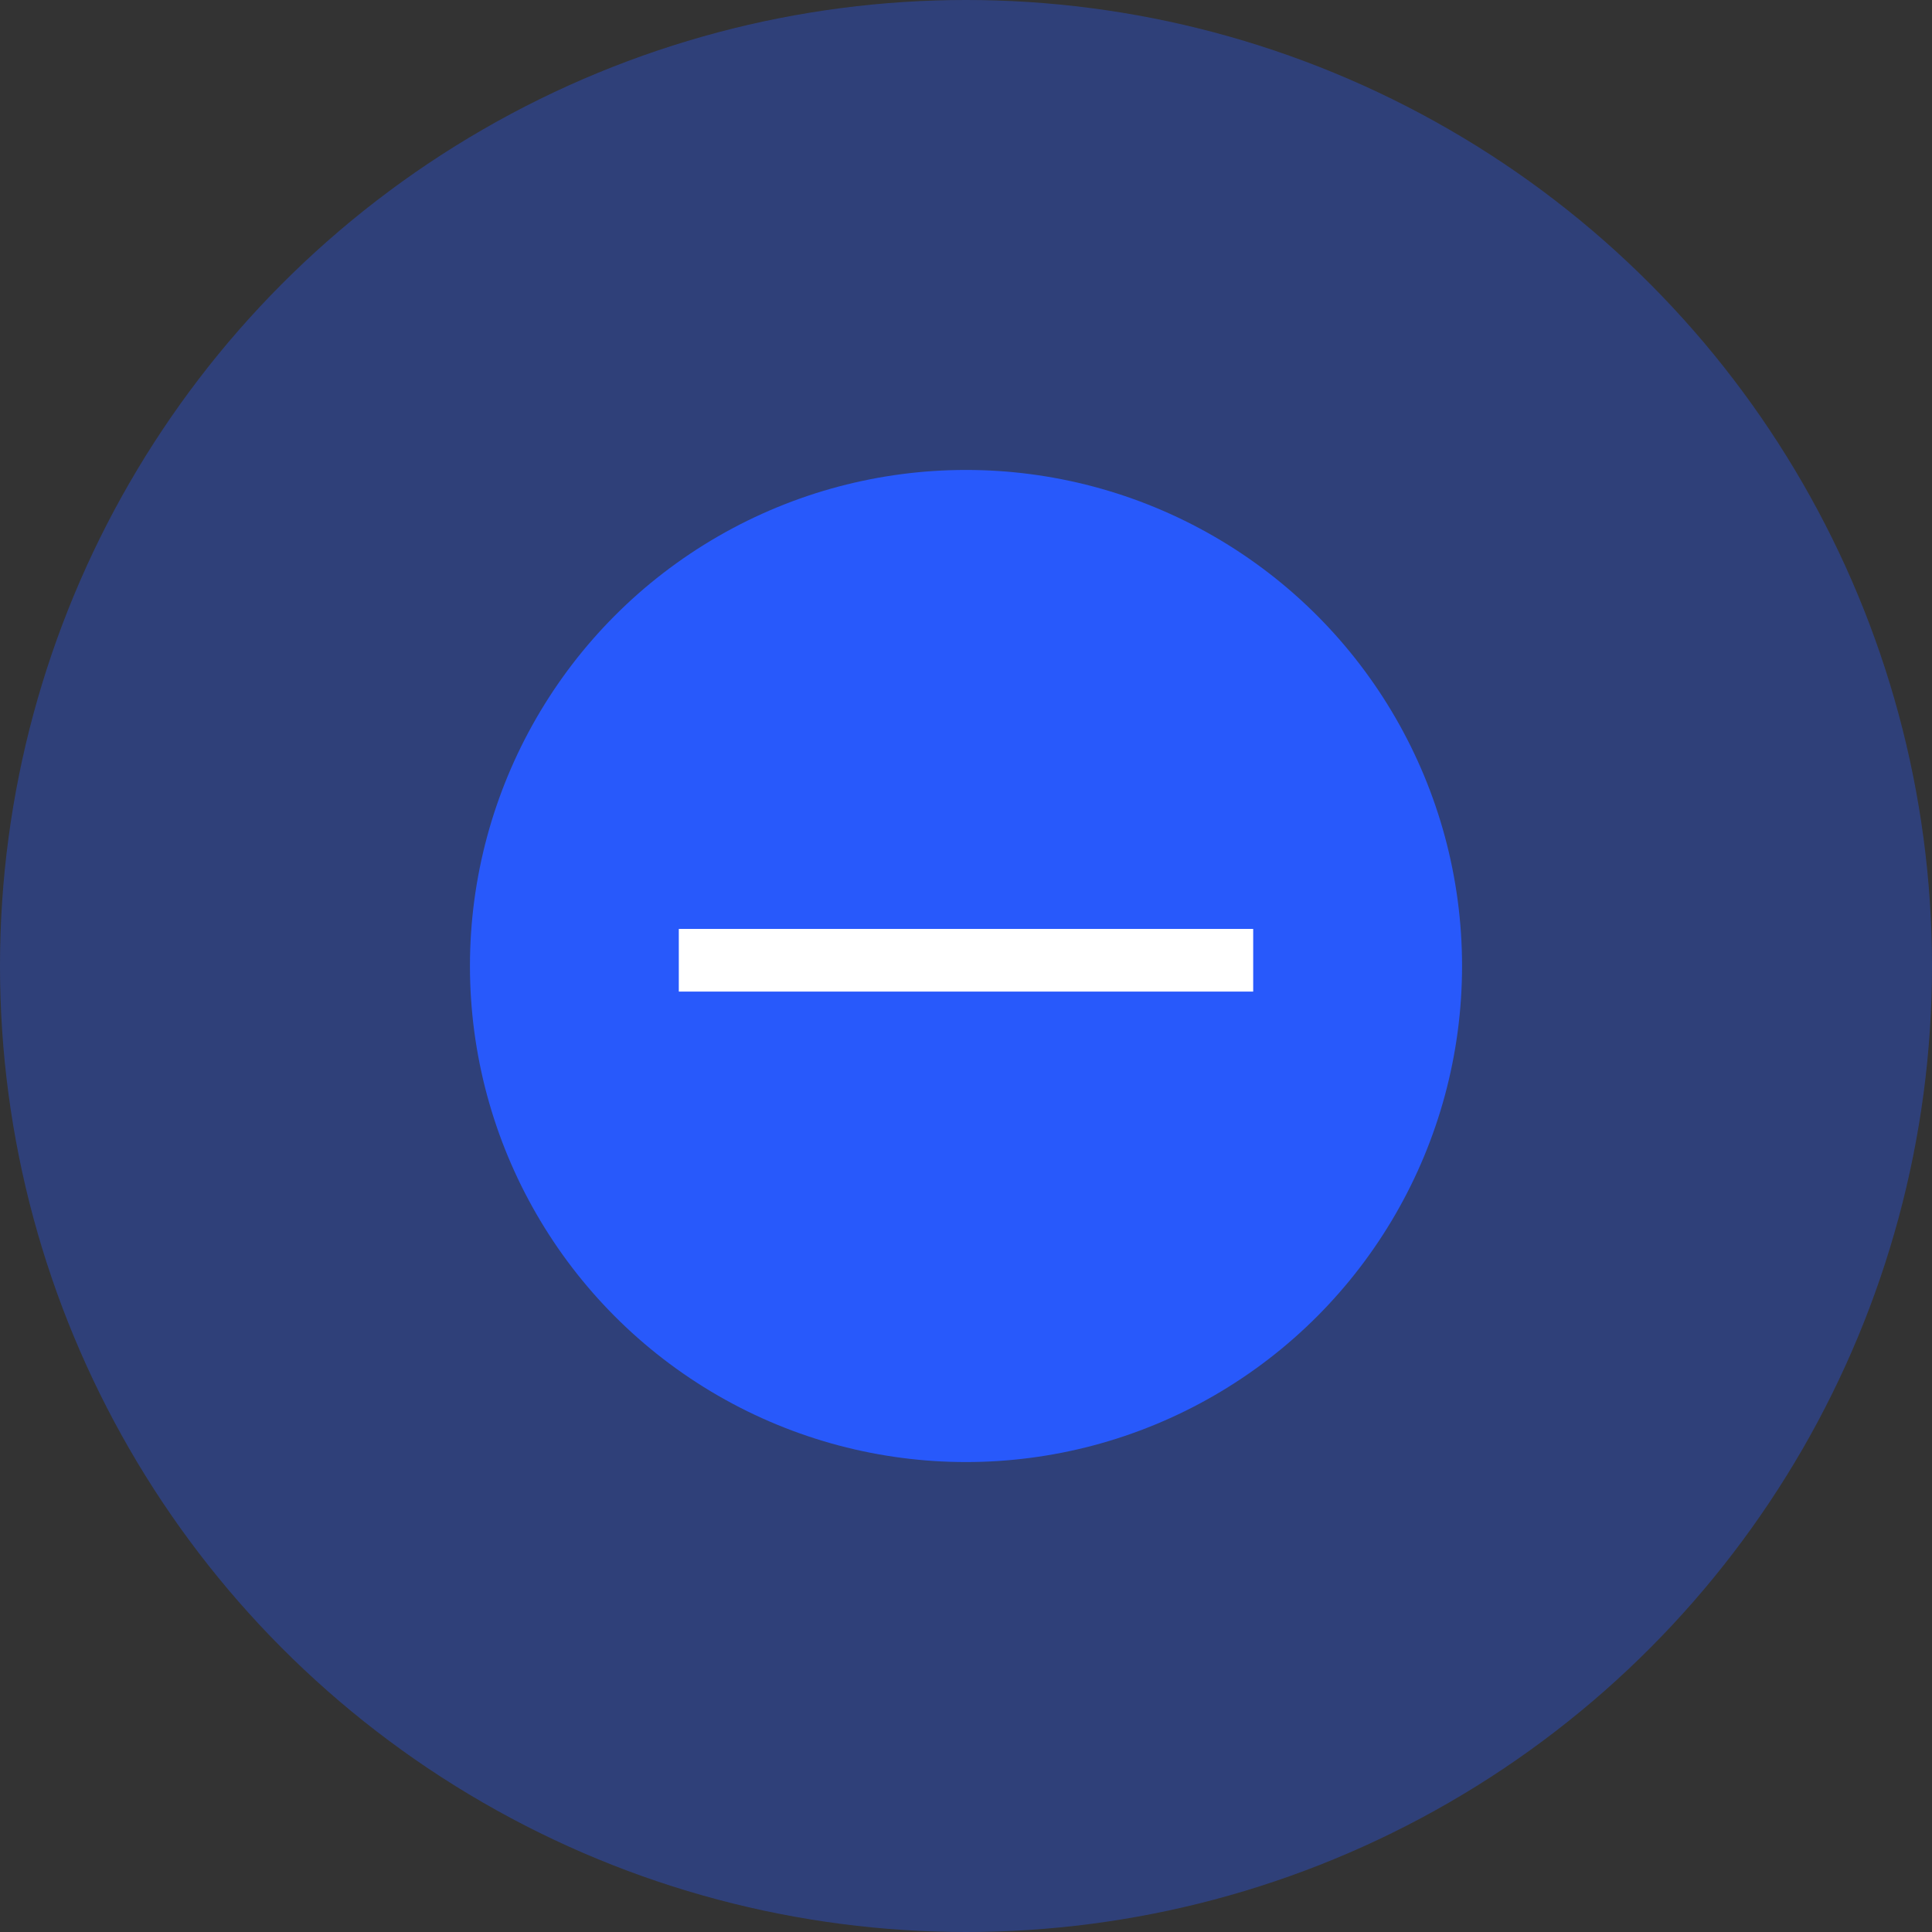 <svg width="37" height="37" fill="none" xmlns="http://www.w3.org/2000/svg"><rect width="100%" height="100%" fill="#333333" stroke="none"/><circle opacity=".35" cx="18.5" cy="18.5" r="18.5" fill="#2859FB"/><circle cx="18.5" cy="18.5" r="9.5" fill="#2859FB"/><path fill="#fff" d="M13 17.79h11v1.2H13z"/></svg>